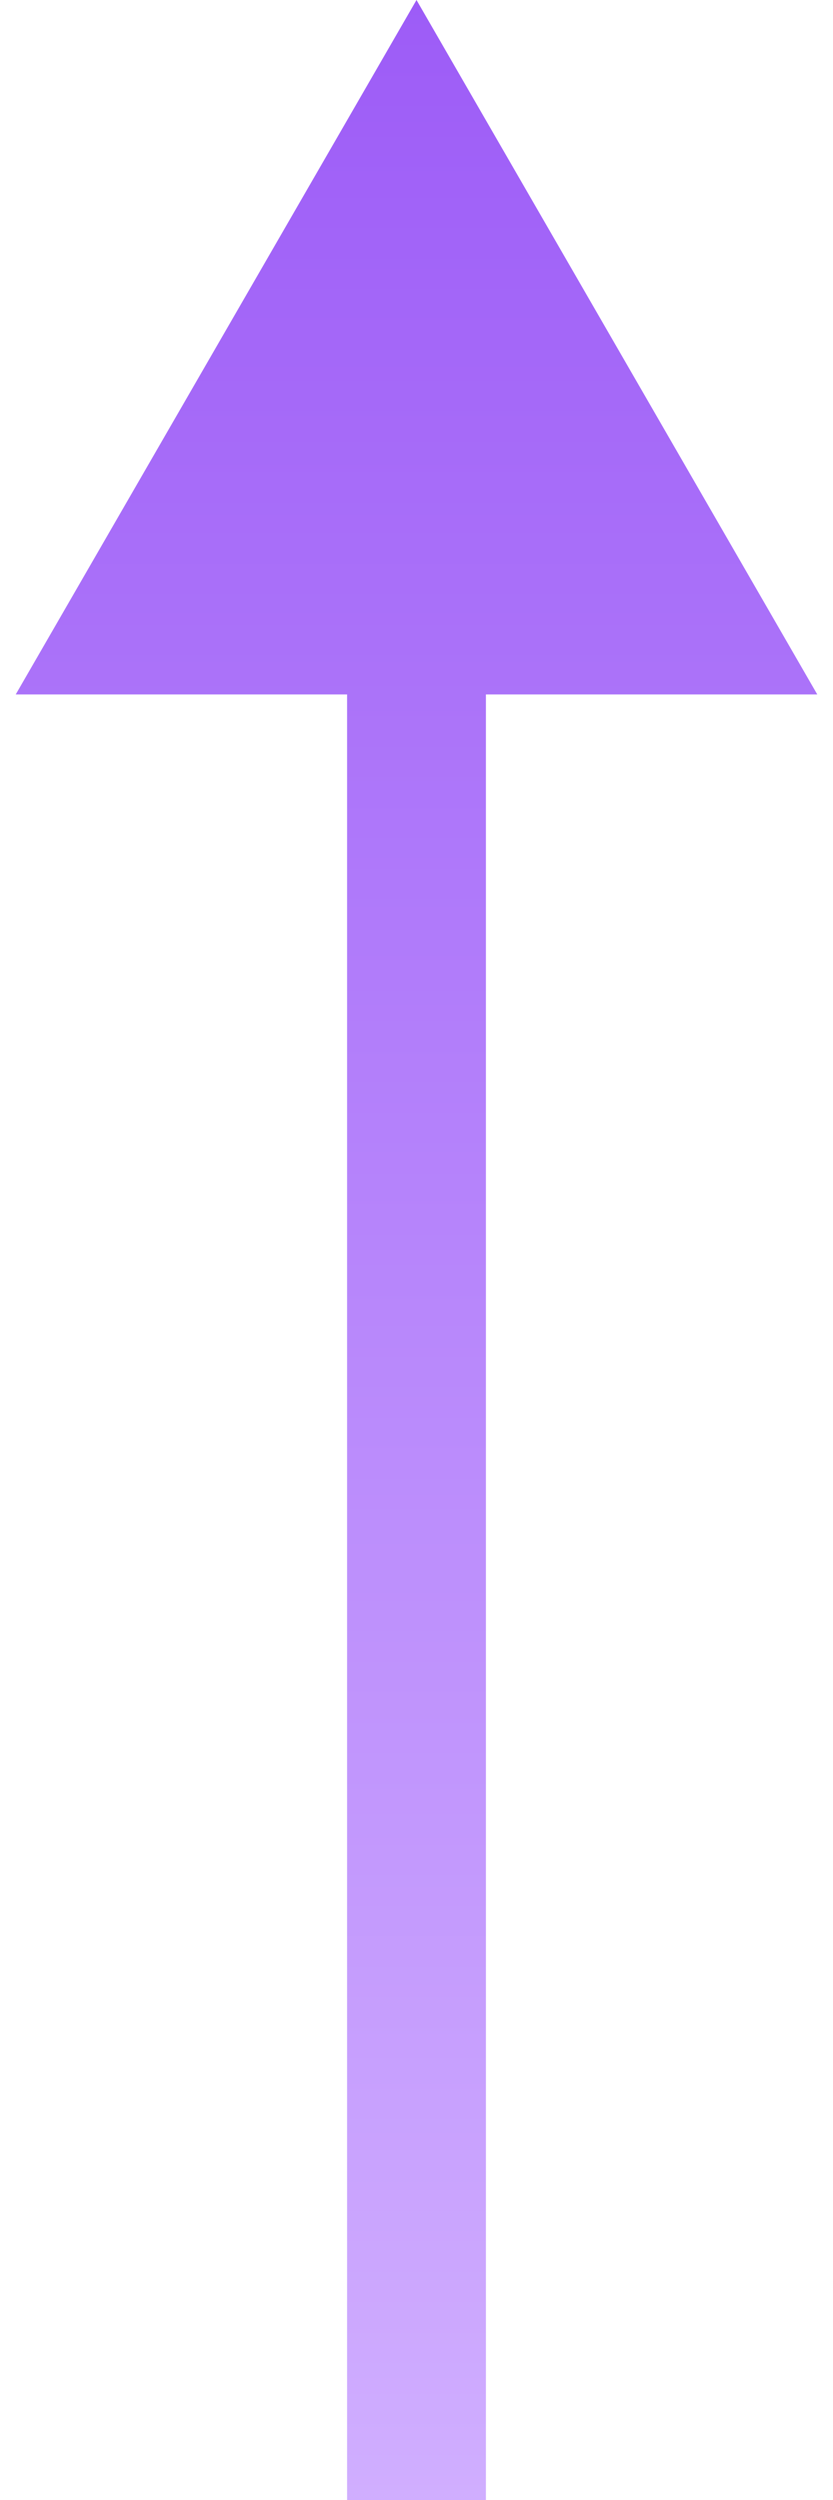 <svg width="24" height="72" viewBox="0 0 24 72" fill="none" xmlns="http://www.w3.org/2000/svg">
<g filter="url(#filter0_ii_150_660)">
<path d="M12 0L0.453 20L23.547 20L12 0ZM10 18L10 72L14 72L14 18L10 18Z" fill="url(#paint0_linear_150_660)"/>
</g>
<defs>
<filter id="filter0_ii_150_660" x="-1.147" y="-1.6" width="26.294" height="75.2" filterUnits="userSpaceOnUse" color-interpolation-filters="sRGB">
<feFlood flood-opacity="0" result="BackgroundImageFix"/>
<feBlend mode="normal" in="SourceGraphic" in2="BackgroundImageFix" result="shape"/>
<feColorMatrix in="SourceAlpha" type="matrix" values="0 0 0 0 0 0 0 0 0 0 0 0 0 0 0 0 0 0 127 0" result="hardAlpha"/>
<feOffset dx="-1.6" dy="-1.6"/>
<feGaussianBlur stdDeviation="1.5"/>
<feComposite in2="hardAlpha" operator="arithmetic" k2="-1" k3="1"/>
<feColorMatrix type="matrix" values="0 0 0 0 0.748 0 0 0 0 0.569 0 0 0 0 0.997 0 0 0 1 0"/>
<feBlend mode="normal" in2="shape" result="effect1_innerShadow_150_660"/>
<feColorMatrix in="SourceAlpha" type="matrix" values="0 0 0 0 0 0 0 0 0 0 0 0 0 0 0 0 0 0 127 0" result="hardAlpha"/>
<feOffset dx="1.6" dy="1.6"/>
<feGaussianBlur stdDeviation="1.3"/>
<feComposite in2="hardAlpha" operator="arithmetic" k2="-1" k3="1"/>
<feColorMatrix type="matrix" values="0 0 0 0 0.581 0 0 0 0 0.345 0 0 0 0 0.909 0 0 0 1 0"/>
<feBlend mode="normal" in2="effect1_innerShadow_150_660" result="effect2_innerShadow_150_660"/>
</filter>
<linearGradient id="paint0_linear_150_660" x1="11.5" y1="72" x2="11.5" y2="-2.18557e-08" gradientUnits="userSpaceOnUse">
<stop stop-color="#D0AEFF"/>
<stop offset="1" stop-color="#9D5CF7"/>
</linearGradient>
</defs>
</svg>
